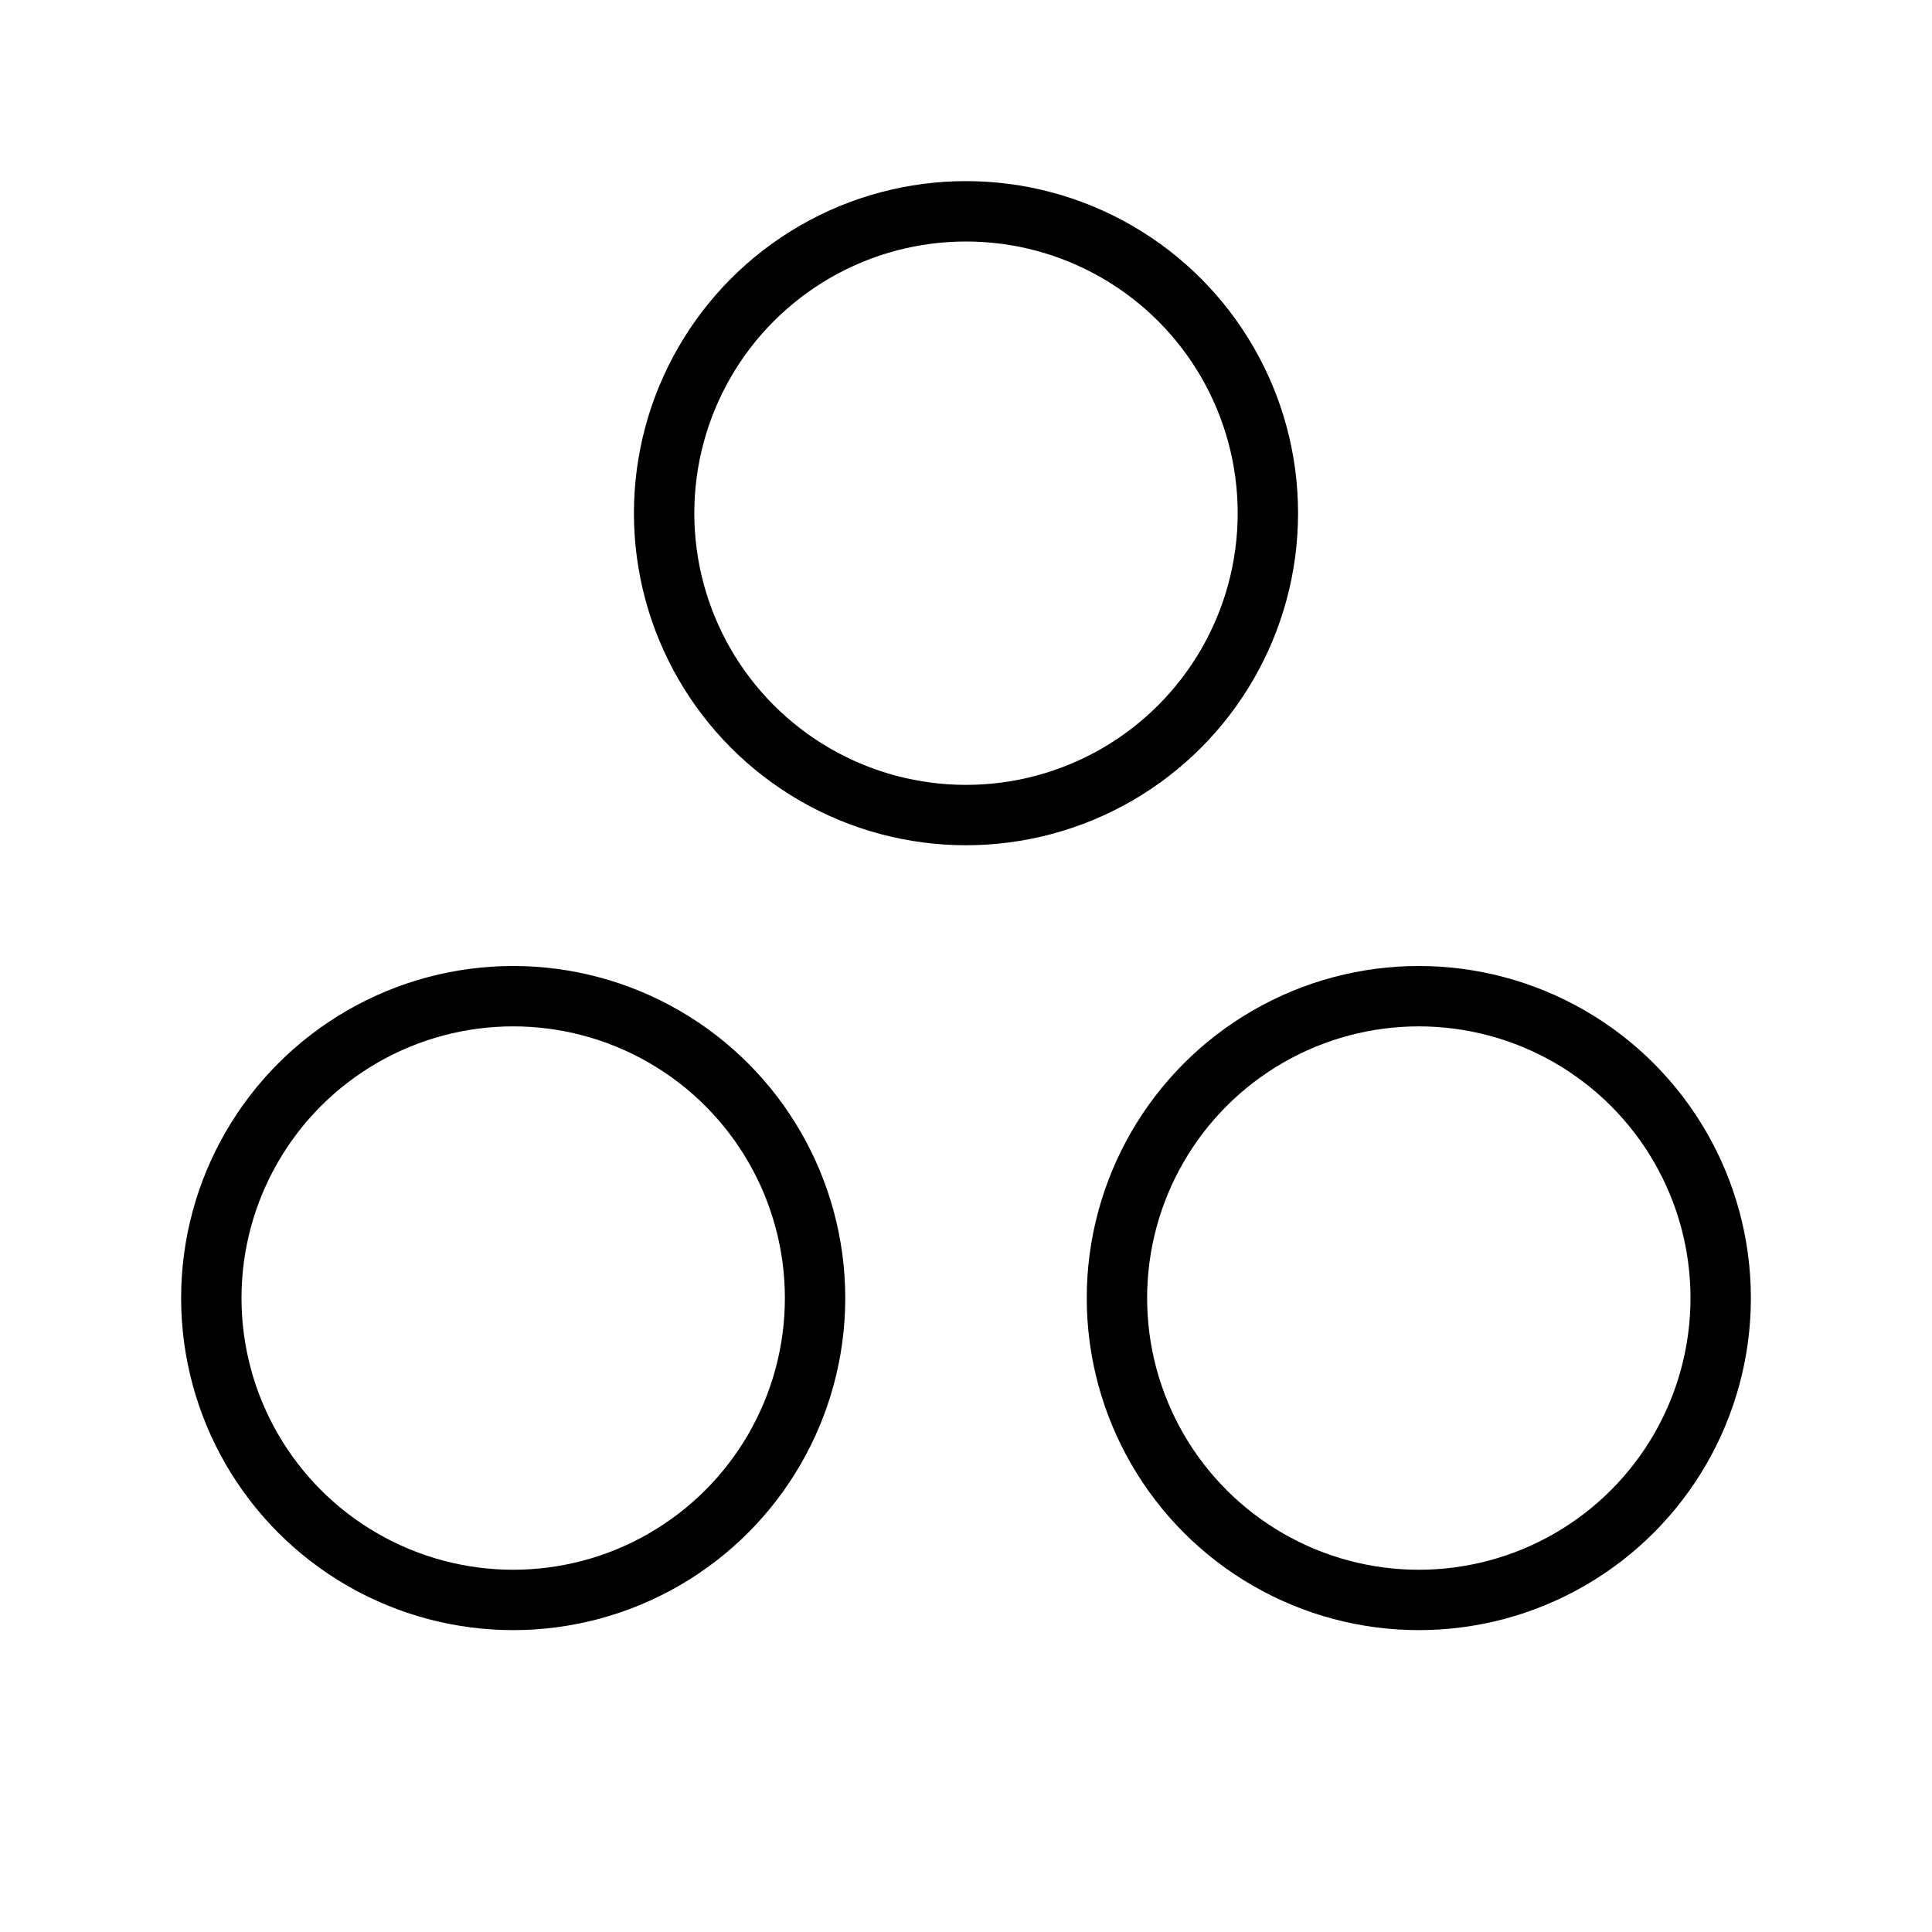 <svg xmlns="http://www.w3.org/2000/svg" viewBox="0 0 256 256"><rect width="256" height="256" fill="none"/><circle cx="128" cy="68" r="40" fill="none" stroke="#000" stroke-linecap="round" stroke-linejoin="round" stroke-width="8"/><circle cx="188" cy="172" r="40" fill="none" stroke="#000" stroke-linecap="round" stroke-linejoin="round" stroke-width="8"/><circle cx="68" cy="172" r="40" fill="none" stroke="#000" stroke-linecap="round" stroke-linejoin="round" stroke-width="8"/></svg>